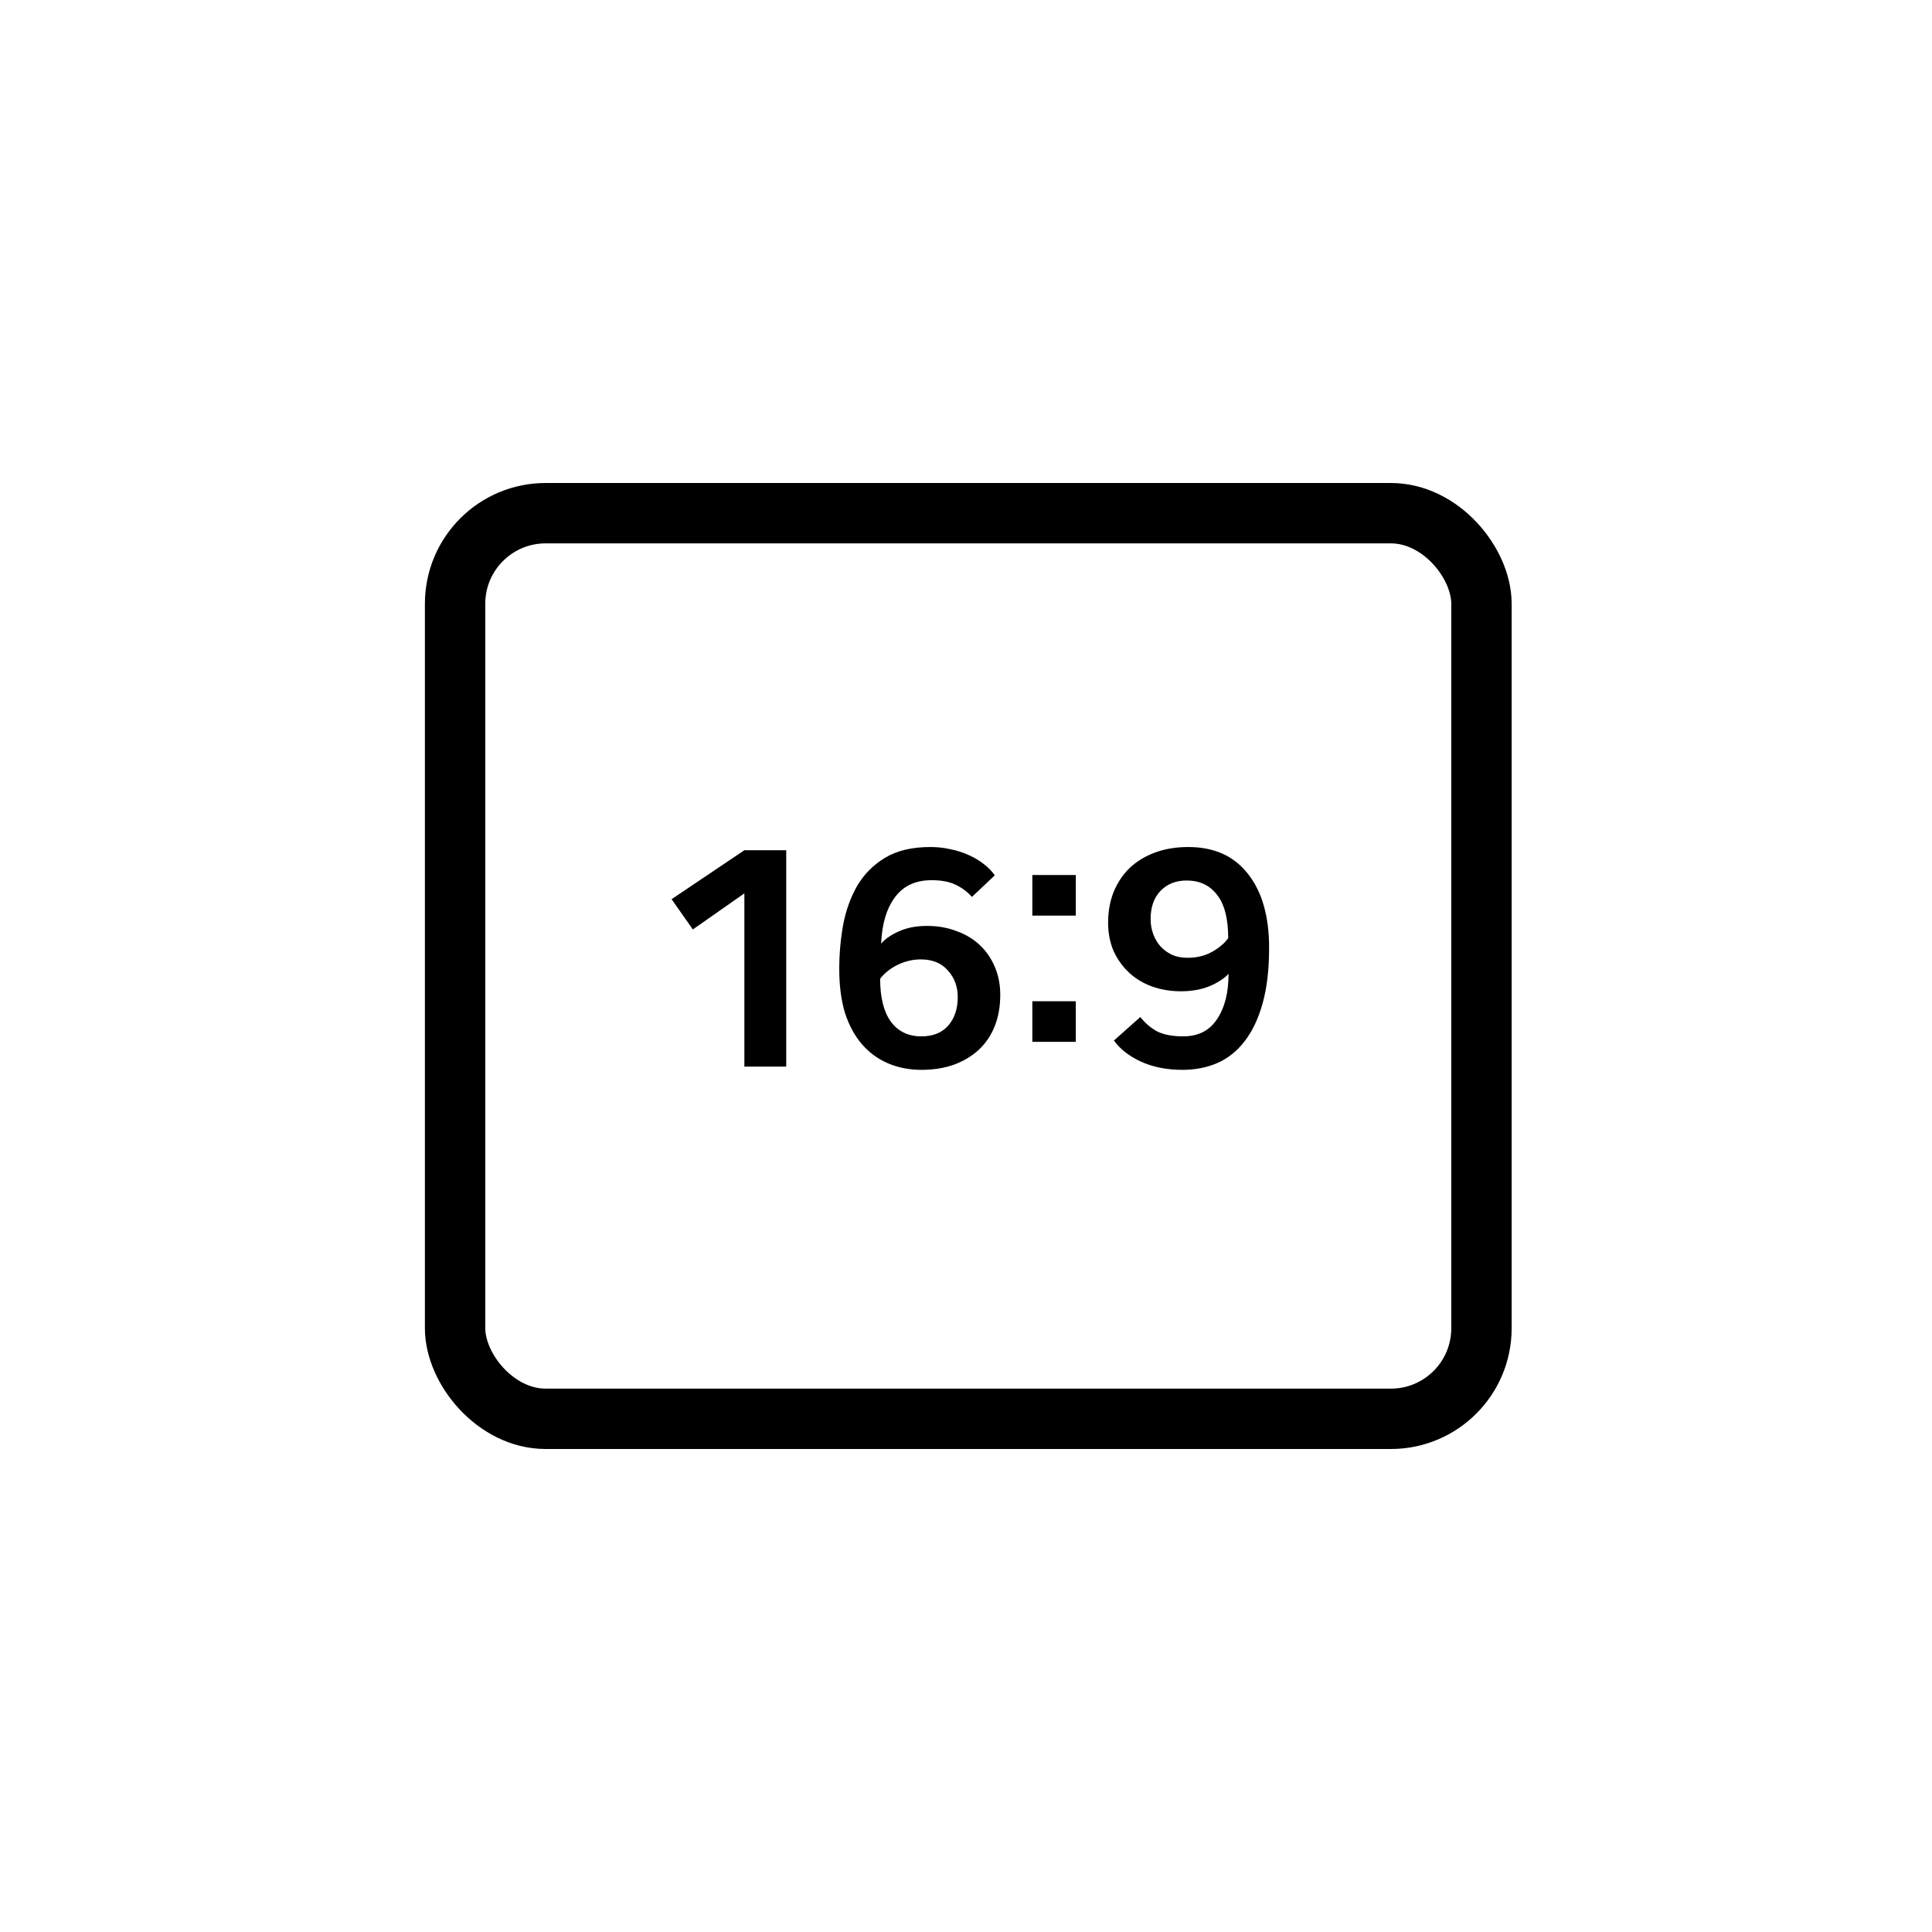 <svg width="96" height="96" viewBox="0 0 96 96" fill="none" xmlns="http://www.w3.org/2000/svg">
<rect x="22.613" y="25.5" width="51" height="45" rx="4.5" stroke="black" stroke-width="3"/>
<path d="M36.987 53L36.987 44.392L34.427 46.184L33.371 44.68L36.987 42.248L39.067 42.248L39.067 53L36.987 53ZM41.702 48.152C41.702 47.416 41.766 46.685 41.894 45.96C42.032 45.235 42.267 44.584 42.598 44.008C42.939 43.432 43.403 42.968 43.99 42.616C44.577 42.264 45.323 42.088 46.23 42.088C46.582 42.088 46.918 42.125 47.238 42.2C47.558 42.264 47.856 42.36 48.134 42.488C48.422 42.616 48.672 42.765 48.886 42.936C49.11 43.107 49.291 43.293 49.43 43.496L48.294 44.568C48.07 44.312 47.798 44.109 47.478 43.96C47.169 43.811 46.774 43.736 46.294 43.736C45.494 43.736 44.886 44.019 44.47 44.584C44.054 45.139 43.825 45.907 43.782 46.888C43.984 46.653 44.278 46.451 44.662 46.28C45.056 46.099 45.526 46.008 46.07 46.008C46.593 46.008 47.078 46.093 47.526 46.264C47.974 46.424 48.358 46.653 48.678 46.952C48.998 47.251 49.248 47.613 49.43 48.04C49.611 48.456 49.702 48.92 49.702 49.432C49.702 50.008 49.611 50.525 49.43 50.984C49.248 51.443 48.987 51.832 48.646 52.152C48.304 52.472 47.889 52.723 47.398 52.904C46.918 53.075 46.379 53.16 45.782 53.16C45.184 53.16 44.635 53.053 44.134 52.84C43.633 52.627 43.2 52.312 42.838 51.896C42.475 51.48 42.193 50.963 41.99 50.344C41.798 49.715 41.702 48.984 41.702 48.152ZM45.782 51.496C46.358 51.496 46.8 51.32 47.11 50.968C47.43 50.605 47.59 50.131 47.59 49.544C47.59 49.021 47.425 48.579 47.094 48.216C46.774 47.853 46.326 47.672 45.75 47.672C45.355 47.672 44.971 47.763 44.598 47.944C44.235 48.125 43.947 48.355 43.734 48.632C43.734 49.56 43.91 50.269 44.262 50.76C44.624 51.251 45.131 51.496 45.782 51.496ZM53.456 51.768L51.296 51.768L51.296 49.752L53.456 49.752L53.456 51.768ZM53.456 45.496L51.296 45.496L51.296 43.48L53.456 43.48L53.456 45.496ZM58.965 43.752C58.421 43.752 57.984 43.928 57.653 44.28C57.333 44.621 57.173 45.085 57.173 45.672C57.173 45.928 57.216 46.173 57.301 46.408C57.387 46.643 57.509 46.851 57.669 47.032C57.829 47.203 58.021 47.341 58.245 47.448C58.469 47.544 58.725 47.592 59.013 47.592C59.461 47.592 59.861 47.496 60.213 47.304C60.576 47.101 60.848 46.872 61.029 46.616C61.029 45.645 60.843 44.925 60.469 44.456C60.107 43.987 59.605 43.752 58.965 43.752ZM63.061 47.096C63.061 48.163 62.955 49.08 62.741 49.848C62.528 50.616 62.229 51.245 61.845 51.736C61.472 52.227 61.019 52.589 60.485 52.824C59.963 53.048 59.387 53.16 58.757 53.16C57.989 53.16 57.307 53.027 56.709 52.76C56.112 52.483 55.659 52.131 55.349 51.704L56.661 50.536C56.907 50.845 57.189 51.085 57.509 51.256C57.84 51.416 58.267 51.496 58.789 51.496C59.536 51.496 60.096 51.213 60.469 50.648C60.853 50.083 61.045 49.331 61.045 48.392C60.811 48.637 60.485 48.845 60.069 49.016C59.664 49.176 59.2 49.256 58.677 49.256C58.165 49.256 57.685 49.176 57.237 49.016C56.8 48.856 56.421 48.627 56.101 48.328C55.781 48.029 55.525 47.672 55.333 47.256C55.152 46.829 55.061 46.36 55.061 45.848C55.061 45.293 55.152 44.787 55.333 44.328C55.525 43.859 55.792 43.459 56.133 43.128C56.485 42.797 56.907 42.541 57.397 42.36C57.888 42.179 58.437 42.088 59.045 42.088C60.325 42.088 61.312 42.531 62.005 43.416C62.709 44.301 63.061 45.528 63.061 47.096Z" fill="black"/>
</svg>
